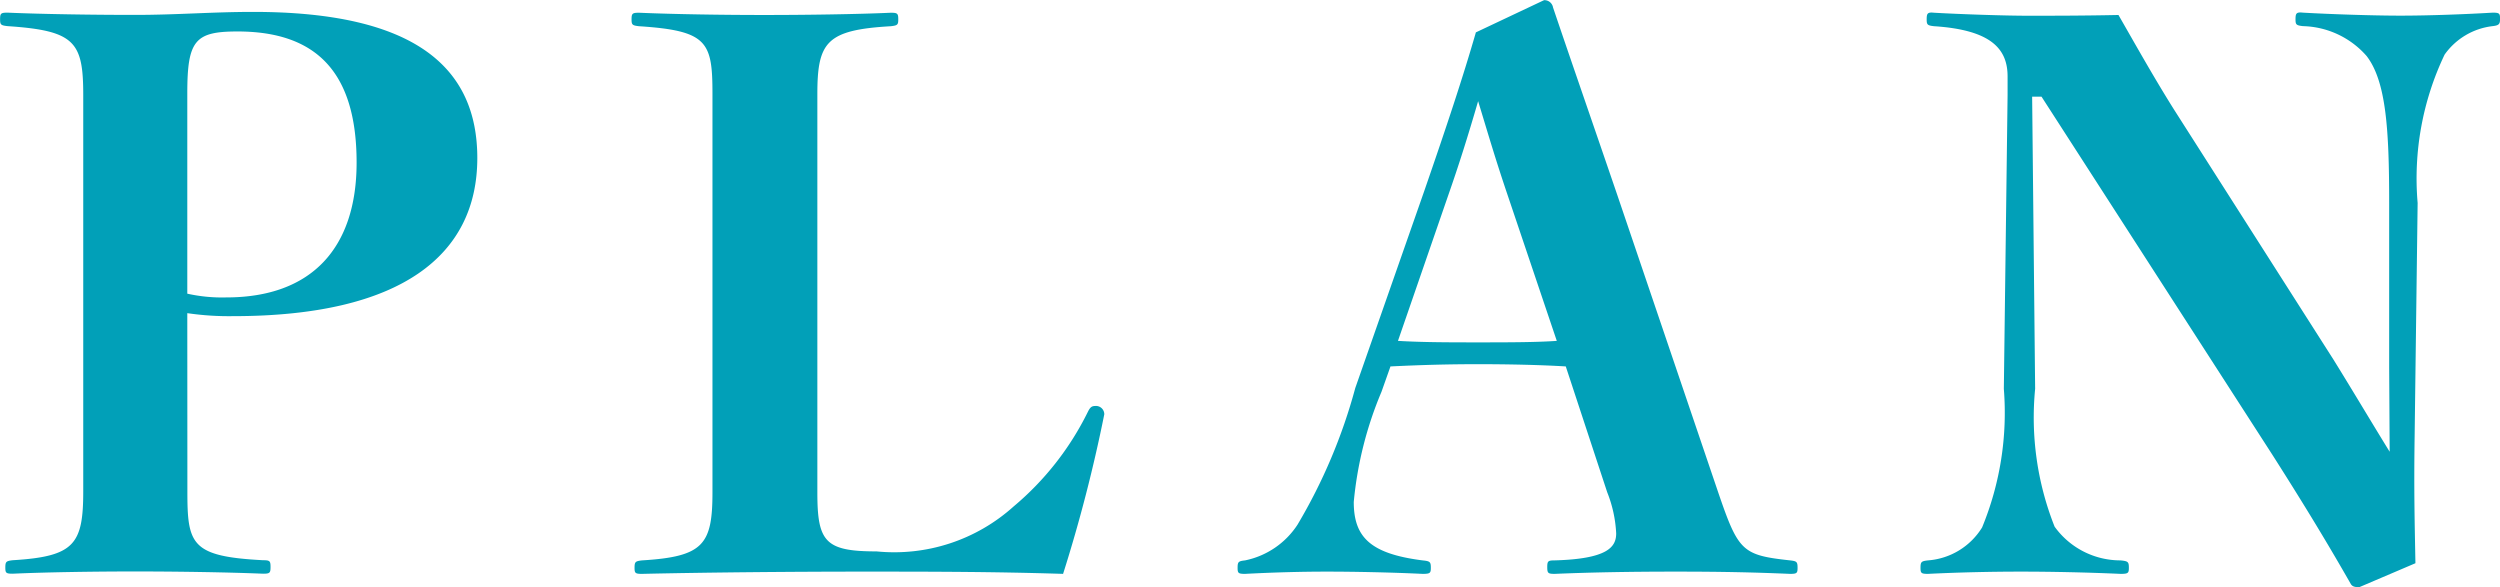 <svg xmlns="http://www.w3.org/2000/svg" width="60.066" height="14.112" viewBox="0 0 60.066 14.112">
  <path id="sec3-ttl-1" d="M-25.515-6.48a6.884,6.884,0,0,0,1.1.072c4.032,0,5.868-1.458,5.868-3.8,0-2.16-1.476-3.51-5.382-3.51-.99,0-1.836.072-2.844.072-.99,0-2.214-.018-3.06-.054-.162,0-.18.018-.18.162,0,.126.018.144.18.162,1.62.108,1.818.378,1.818,1.656V-2.2c0,1.278-.216,1.566-1.692,1.656-.162.018-.18.036-.18.18,0,.126.018.144.18.144.774-.036,1.962-.054,2.934-.054.99,0,2.214.018,3.078.054.162,0,.18-.018.18-.162s-.018-.162-.18-.162c-1.728-.09-1.818-.378-1.818-1.656Zm0-5.274c0-1.278.18-1.494,1.206-1.494,1.872,0,2.862.954,2.862,3.15,0,2.052-1.08,3.24-3.132,3.24a3.845,3.845,0,0,1-.936-.09Zm15.138.018c0-1.26.216-1.548,1.764-1.638.162-.018.18-.036.18-.162,0-.144-.018-.162-.18-.162-.792.036-2.034.054-3.042.054-.99,0-2.16-.018-3.006-.054-.162,0-.18.018-.18.162,0,.126.018.144.18.162,1.656.108,1.764.378,1.764,1.638v9.558c0,1.26-.216,1.548-1.692,1.638-.162.018-.18.036-.18.18,0,.126.018.144.18.144C-13.041-.252-10.9-.27-9.315-.27c1.6,0,3.132,0,4.842.054a36.34,36.34,0,0,0,.99-3.834.2.2,0,0,0-.216-.2c-.09,0-.126.036-.18.144A6.985,6.985,0,0,1-5.661-1.836,4.286,4.286,0,0,1-8.955-.756c-1.242,0-1.422-.234-1.422-1.422ZM8.6-2.178a3.06,3.06,0,0,1,.216.99c0,.324-.2.612-1.476.648-.162,0-.18.018-.18.162s.018.162.18.162c.846-.036,1.8-.054,2.9-.054,1.152,0,1.908.018,2.754.054.162,0,.18-.018.18-.144,0-.144-.018-.162-.18-.18-1.152-.126-1.242-.216-1.728-1.638L8.847-9.306c-.684-2-1.116-3.24-1.548-4.518A.211.211,0,0,0,7.083-14l-1.638.774c-.306,1.062-.7,2.25-1.242,3.816L2.547-4.68A13.086,13.086,0,0,1,1.161-1.4,1.975,1.975,0,0,1-.1-.54c-.162.018-.18.036-.18.18,0,.126.018.144.18.144C.585-.252,1.251-.27,1.863-.27c.648,0,1.566.018,2.3.054.18,0,.2-.018.2-.144,0-.144-.018-.162-.2-.18C2.907-.7,2.511-1.1,2.511-1.944A8.927,8.927,0,0,1,3.177-4.59L3.393-5.2c.738-.036,1.386-.054,2.106-.054.738,0,1.53.018,2.106.054ZM7.389-5.814c-.5.036-1.26.036-1.89.036s-1.332,0-1.926-.036L4.779-9.306c.252-.72.468-1.4.72-2.268.252.828.414,1.386.7,2.232Zm11.646-5.868,5.544,8.6c.828,1.3,1.368,2.2,1.89,3.114.036.054.09.072.2.072l1.35-.576C28-1.494,27.981-2.25,28-3.528l.072-5.6a6.906,6.906,0,0,1,.648-3.564,1.647,1.647,0,0,1,1.152-.684c.162-.018.18-.054.18-.18s-.018-.144-.18-.144c-.594.036-1.512.072-2.214.072-.666,0-1.71-.036-2.34-.072-.162-.018-.18.018-.18.162,0,.126.018.144.18.162a2.1,2.1,0,0,1,1.53.72c.468.612.54,1.764.54,3.528v3.942L27.4-3.15c-.432-.7-.846-1.4-1.35-2.214l-3.834-6.012c-.486-.774-.918-1.548-1.332-2.268-.864.018-1.584.018-2.178.018-.54,0-1.62-.036-2.25-.072-.162-.018-.18.018-.18.162,0,.126.018.144.18.162,1.386.09,1.764.558,1.764,1.206v.45l-.09,7.056a7.236,7.236,0,0,1-.522,3.33,1.671,1.671,0,0,1-1.3.792c-.162.018-.18.036-.18.18,0,.126.018.144.18.144.72-.036,1.512-.054,2.232-.054s1.6.018,2.394.054c.18,0,.2-.018.2-.144,0-.144-.018-.162-.2-.18a1.948,1.948,0,0,1-1.584-.81,7.109,7.109,0,0,1-.468-3.312l-.072-7.02Z" transform="translate(30.015 14.004)" fill="#01a0b8"/>
</svg>
